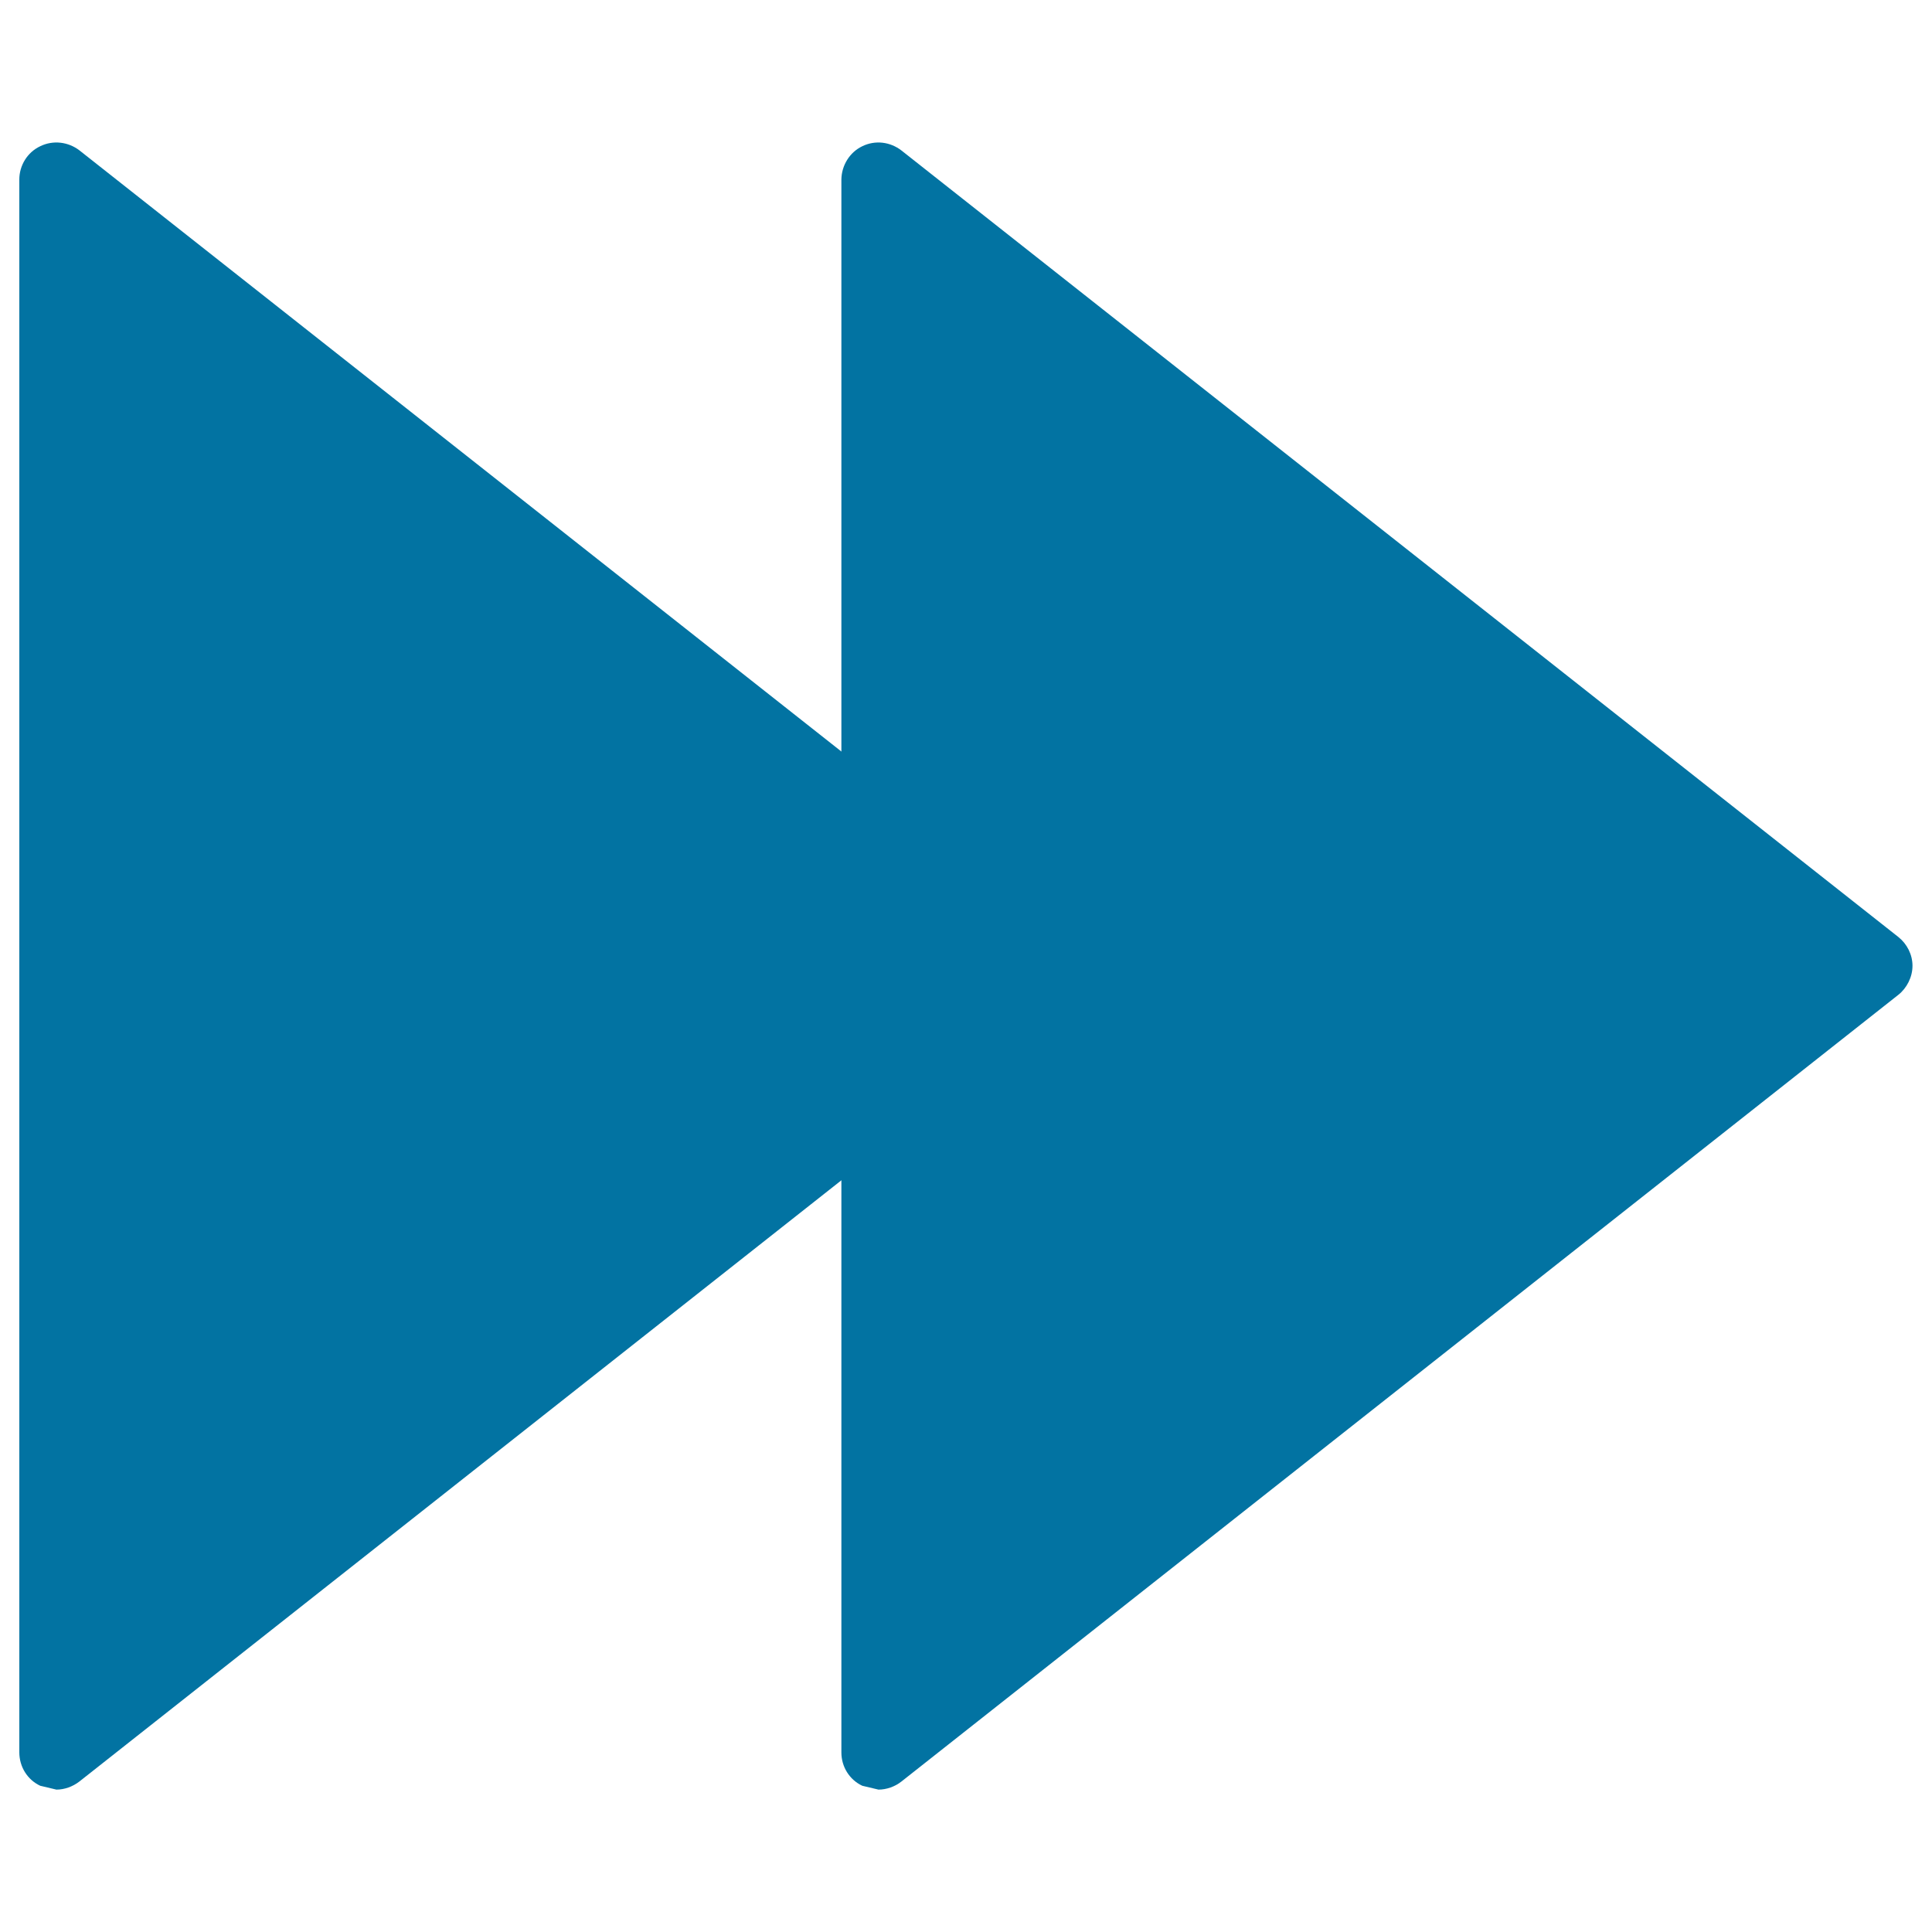 <svg xmlns="http://www.w3.org/2000/svg" viewBox="0 0 1000 1000" style="fill:#0273a2">
<title>Fast Forward Button SVG icon</title>
<g><g id="c91_rewind"><path d="M446.3,75.7c6.7-3.3,14.5-2.3,20.3,2.2l516,407.1c4.5,3.6,7.3,9.1,7.3,14.9c0,5.8-2.9,11.5-7.3,15l-516,407.2c-3.4,2.7-7.8,4.2-11.9,4.2l-8.4-2c-6.6-3.1-10.8-9.8-10.8-17.2V92.9C435.6,85.6,439.8,78.8,446.3,75.7z"/><path d="M20.8,75.7c6.7-3.3,14.6-2.3,20.4,2.2l516,407.1c4.5,3.6,7.3,9.1,7.3,14.9c0,5.8-2.9,11.5-7.3,15L41.1,922.1c-3.5,2.7-7.8,4.2-11.9,4.2l-8.4-2C14.2,921.2,10,914.5,10,907V92.9C10,85.6,14.2,78.8,20.8,75.7z"/></g><g id="Capa_1_90_"></g></g>
</svg>